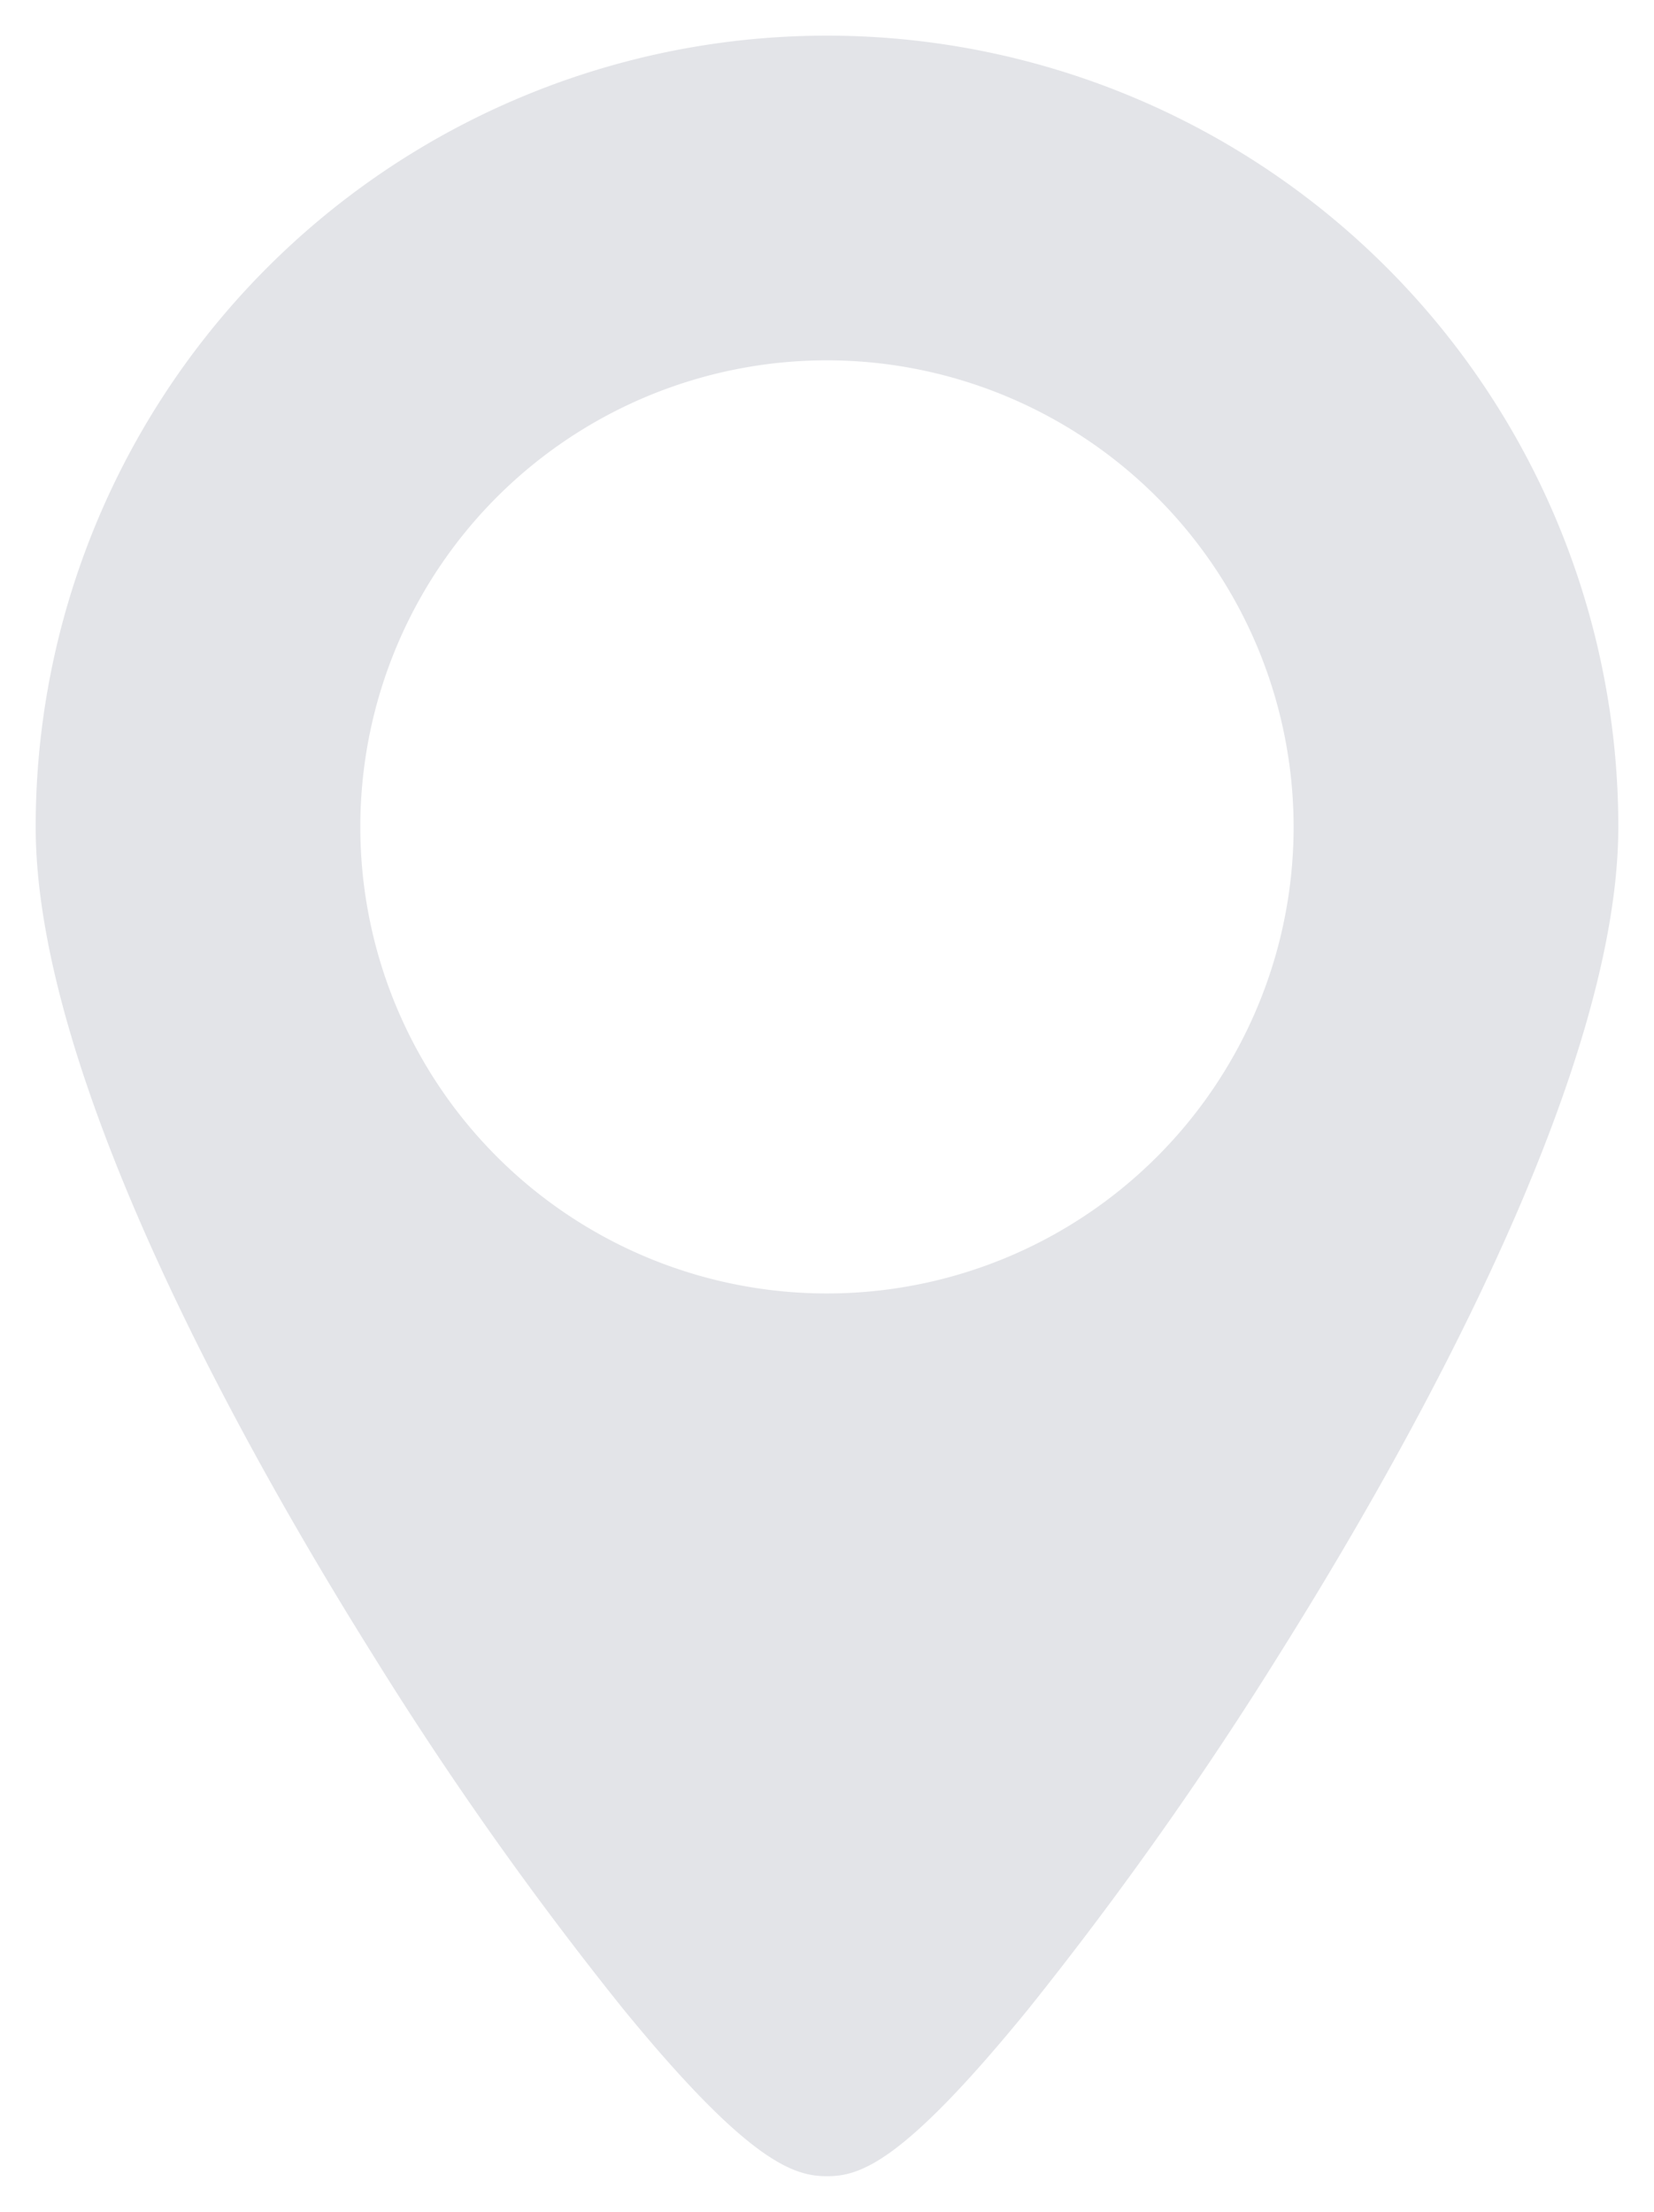 <svg xmlns="http://www.w3.org/2000/svg" width="23.177" height="31" viewBox="0 0 23.177 31"><g transform="translate(-307.5 -580.5)"><path d="M11.088,30c-.455,0-1.089-.181-2.859-2.348A50.2,50.2,0,0,1,4.72,22.686C2.957,19.869,0,14.617,0,11.088a11.088,11.088,0,0,1,22.177,0c0,3.51-2.977,8.774-4.752,11.6a51.581,51.581,0,0,1-3.511,4.964C12.149,29.819,11.55,30,11.088,30Zm0-25.45a6.539,6.539,0,1,0,6.539,6.538A6.545,6.545,0,0,0,11.088,4.55Z" transform="translate(308 581)" fill="#e3e4e8" stroke="rgba(0,0,0,0)" stroke-miterlimit="10" stroke-width="1"/></g></svg>